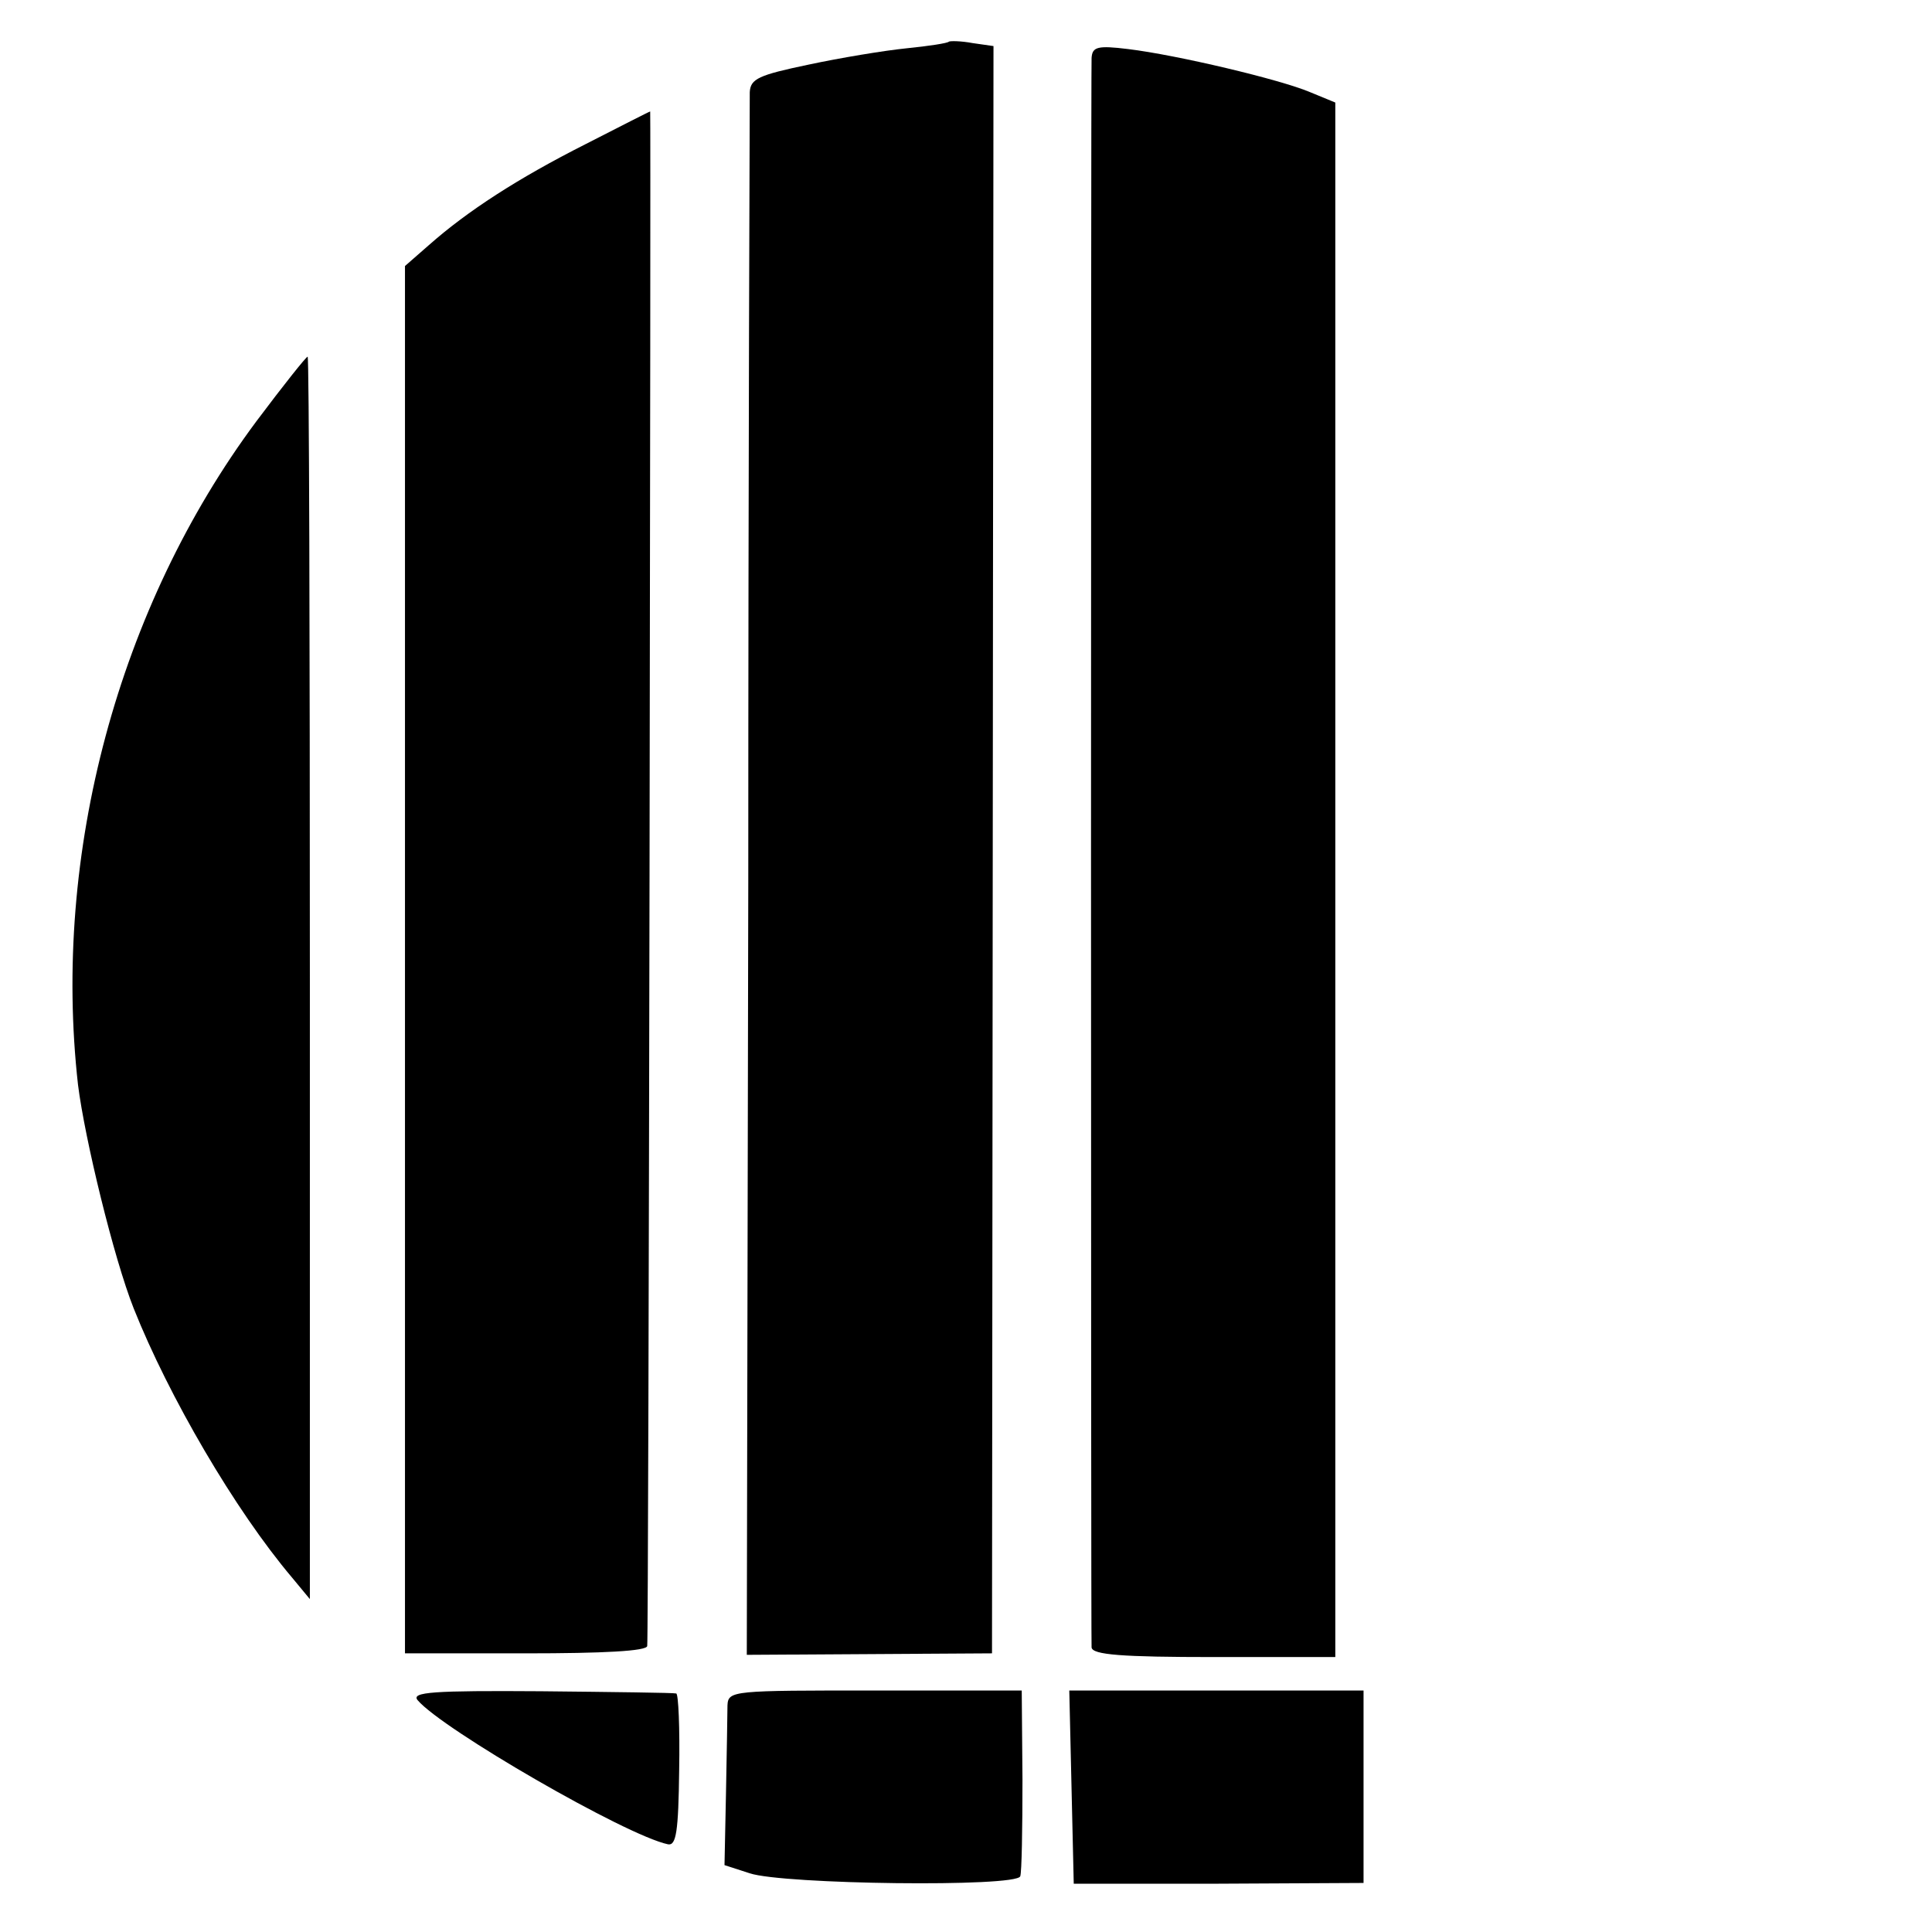<?xml version="1.0" standalone="no"?>
<!DOCTYPE svg PUBLIC "-//W3C//DTD SVG 20010904//EN"
 "http://www.w3.org/TR/2001/REC-SVG-20010904/DTD/svg10.dtd">
<svg version="1.0" xmlns="http://www.w3.org/2000/svg"
 width="260pt" height="260pt" viewBox="0 0 260 260"
 preserveAspectRatio="xMidYMid meet">
<g transform="translate(0,260) scale(0.1,-0.1)"
fill="#000000" stroke="none">
<path d="M1277 2544 c-1 -2 -27 -6 -57 -9 -30 -3 -90 -13 -132 -22 -67 -14
-78 -19 -79 -37 0 -12 -2 -489 -2 -1062 l-2 -1041 165 1 165 1 1 1082 1 1081
-28 4 c-16 3 -30 3 -32 2z"/>
<path d="M1469 2522 c-1 -22 -1 -2123 0 -2139 1 -10 41 -13 165 -13 l163 0 0
1046 0 1046 -34 14 c-40 17 -179 50 -245 58 -41 5 -48 3 -49 -12z"/>
<path d="M788 2406 c-91 -46 -159 -90 -211 -136 l-32 -28 0 -933 0 -934 163 0
c103 0 163 3 163 10 2 11 5 2065 4 2065 -1 0 -40 -20 -87 -44z"/>
<path d="M345 2033 c-186 -250 -275 -582 -240 -893 9 -72 48 -233 75 -301 47
-118 136 -271 213 -362 l24 -29 0 836 c0 460 -1 836 -3 836 -2 0 -33 -39 -69
-87z"/>
<path d="M562 312 c33 -39 280 -182 337 -194 11 -2 14 17 15 100 1 56 -1 103
-4 103 -3 1 -85 2 -182 3 -145 1 -175 -1 -166 -12z"/>
<path d="M979 305 c0 -11 -1 -64 -2 -118 l-2 -97 34 -11 c45 -15 359 -19 364
-4 2 5 3 64 3 130 l-1 120 -197 0 c-192 0 -198 0 -199 -20z"/>
<path d="M1442 195 l3 -130 195 0 195 1 0 129 0 130 -198 0 -198 0 3 -130z"/>
</g>
</svg>
